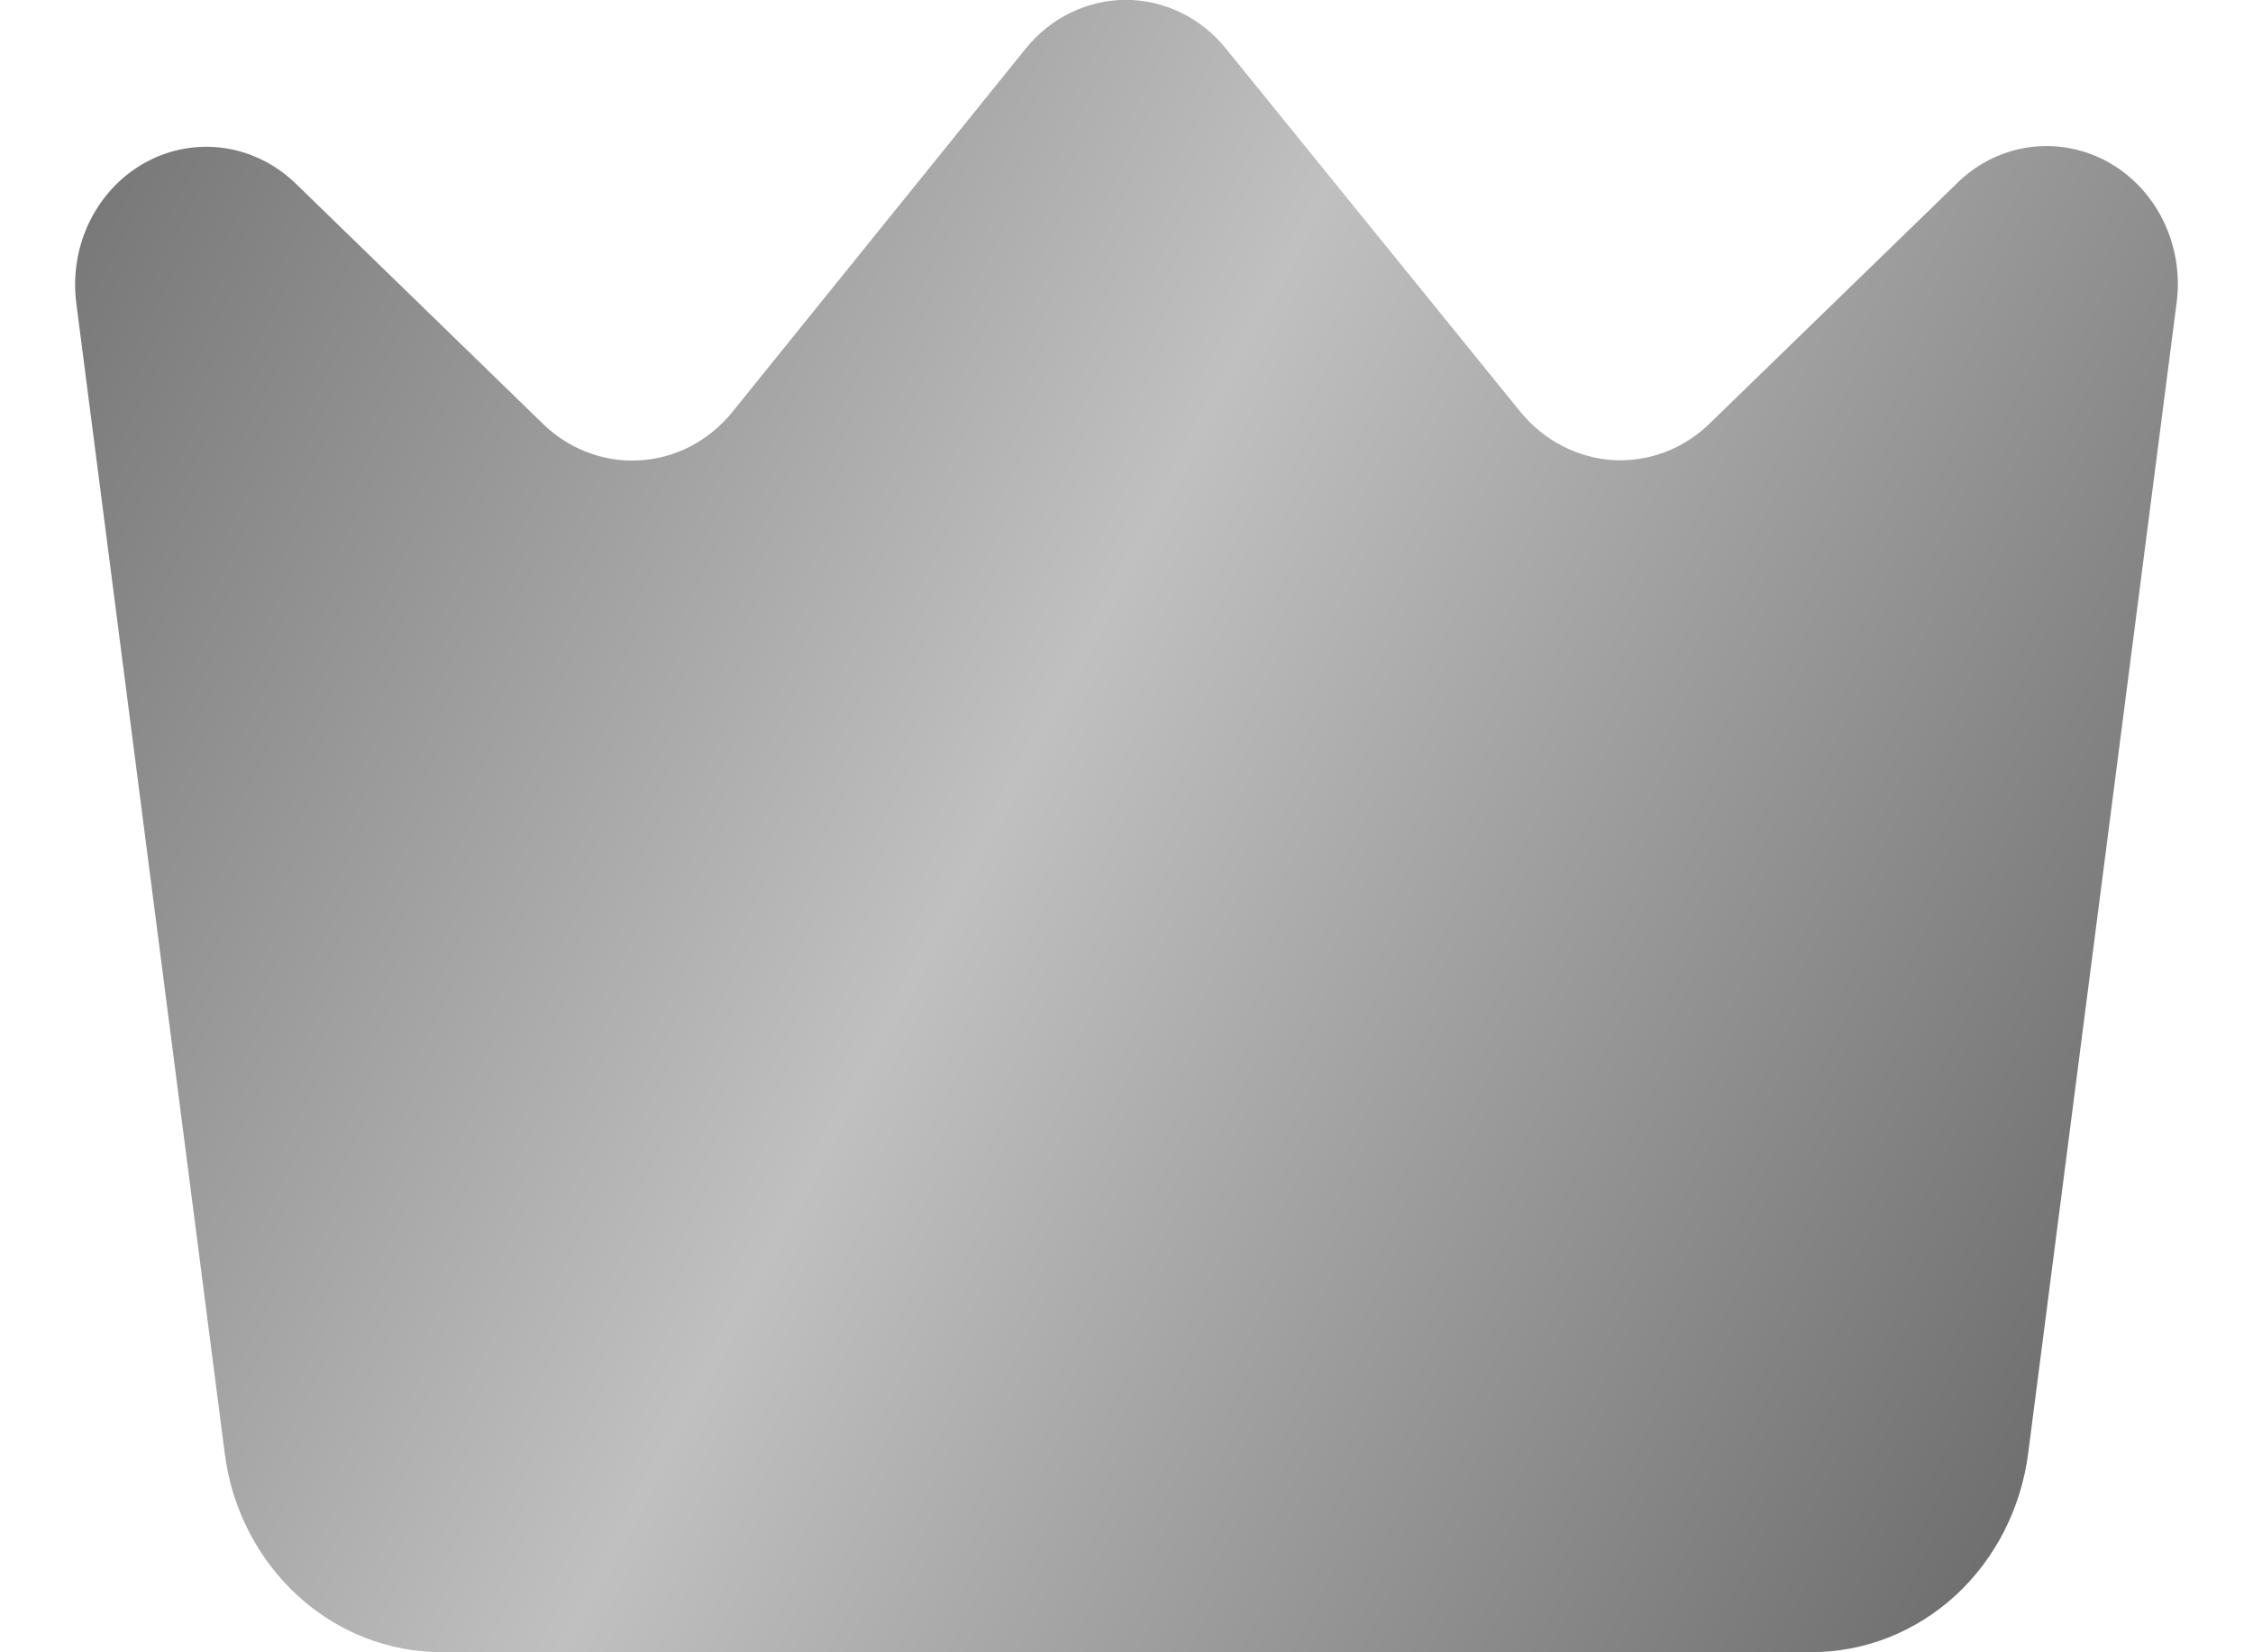 <svg width="15" height="11" viewBox="0 0 15 11" fill="none" xmlns="http://www.w3.org/2000/svg">
<path d="M12.057 10.999H2.942C2.589 11 2.247 10.866 1.981 10.622C1.715 10.378 1.542 10.041 1.496 9.673L0.508 2.019C0.484 1.831 0.515 1.64 0.598 1.472C0.682 1.303 0.812 1.166 0.973 1.079C1.133 0.992 1.316 0.96 1.495 0.986C1.673 1.012 1.84 1.096 1.972 1.225L3.602 2.809C3.688 2.896 3.79 2.964 3.903 3.008C4.015 3.052 4.134 3.072 4.254 3.065C4.374 3.059 4.491 3.027 4.598 2.971C4.705 2.915 4.801 2.836 4.878 2.74L6.827 0.326C6.909 0.224 7.011 0.141 7.127 0.085C7.242 0.029 7.368 -0.001 7.495 -0.001C7.623 -0.001 7.749 0.029 7.864 0.085C7.98 0.141 8.082 0.224 8.164 0.326L10.121 2.74C10.198 2.834 10.292 2.912 10.398 2.967C10.504 3.023 10.619 3.055 10.737 3.063C10.855 3.07 10.973 3.052 11.085 3.01C11.196 2.968 11.298 2.902 11.384 2.818L13.014 1.235C13.145 1.1 13.312 1.012 13.492 0.983C13.673 0.954 13.858 0.985 14.021 1.071C14.184 1.158 14.317 1.296 14.401 1.466C14.485 1.636 14.517 1.829 14.491 2.019L13.504 9.669C13.458 10.037 13.286 10.376 13.02 10.621C12.753 10.866 12.411 11 12.057 10.999Z" fill="url(#paint0_linear_525_628)"/>
<defs>
<linearGradient id="paint0_linear_525_628" x1="-0.038" y1="-0.367" x2="15.218" y2="7.603" gradientUnits="userSpaceOnUse">
<stop stop-color="#6B6B6B"/>
<stop offset="0.5" stop-color="#C0C0C0"/>
<stop offset="1" stop-color="#6B6B6B"/>
</linearGradient>
</defs>
</svg>
